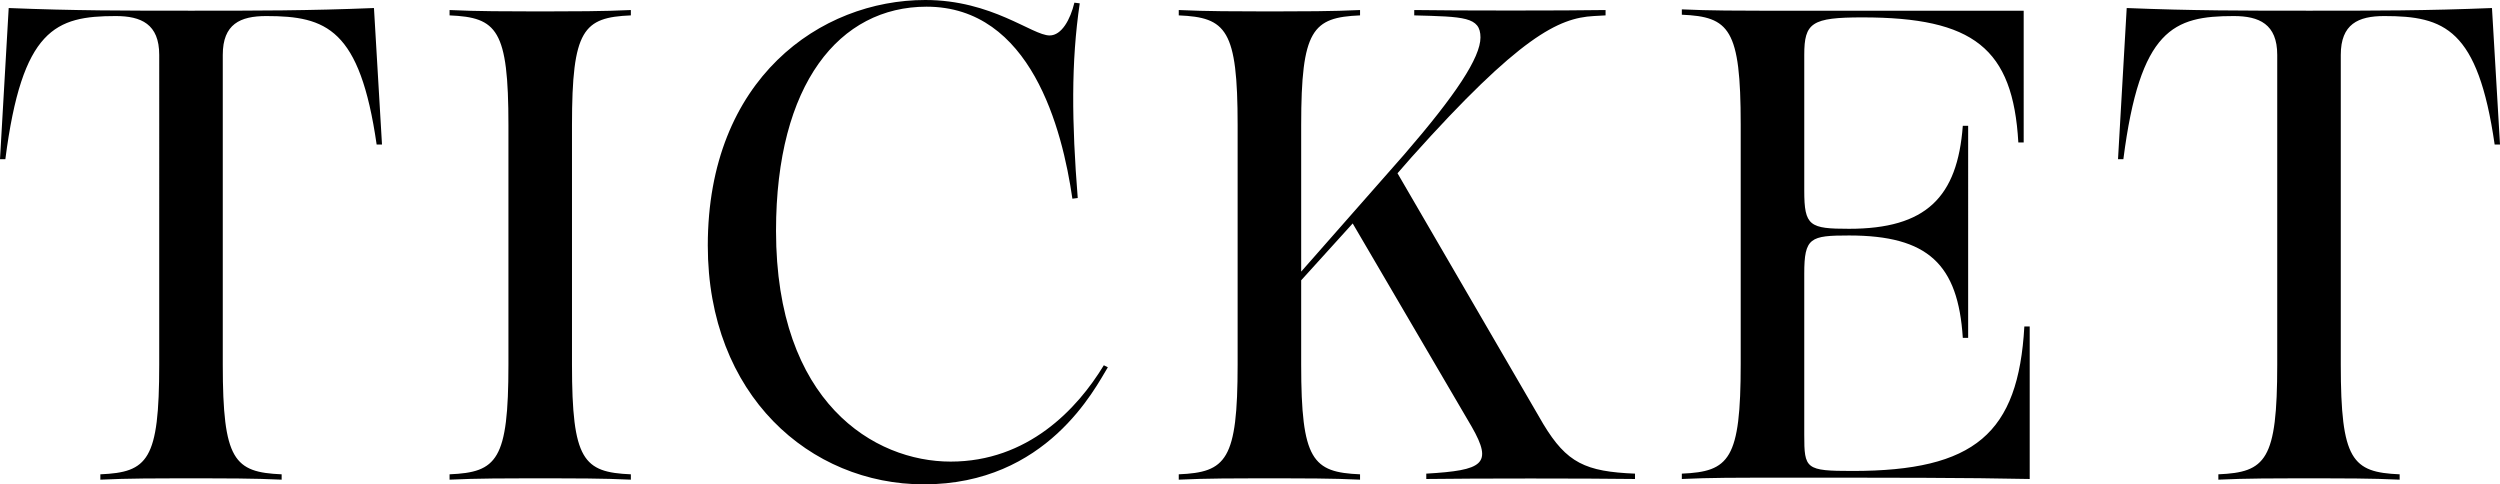 <svg xmlns="http://www.w3.org/2000/svg" width="1401.375" height="271.5" viewBox="0 0 1401.375 271.5">
  <path id="パス_3918" data-name="パス 3918" d="M-644.437-2.625v3c14.625-.75,35.625-.75,43.875-.75h13.875c8.25,0,29.25,0,43.875.75v-3c-26.625-1.125-33-7.875-33-61.5V-237.75c0-17.25,9.75-21.75,24.375-21.75,33.75,0,52.5,7.125,61.875,72h3l-4.5-76.5c-36.75,1.5-65.625,1.5-102.375,1.5s-65.625,0-102.375-1.5l-4.875,84.75h3c9.375-73.125,28.125-80.25,61.875-80.25,14.25,0,24.375,4.5,24.375,21.75V-64.125C-611.437-10.5-617.812-3.75-644.437-2.625Zm195.75,0v3c14.625-.75,35.625-.75,43.875-.75h13.875c8.25,0,29.25,0,43.875.75v-3c-26.625-1.125-33-7.875-33-61.5v-134.25c0-53.625,6.375-60.375,33-61.5v-3c-14.625.75-35.625.75-43.875.75h-13.875c-8.25,0-29.25,0-43.875-.75v3c26.625,1.125,33,7.875,33,61.5v134.25C-415.687-10.5-422.062-3.75-448.687-2.625ZM-182.812,3c69,0,96-54,103.125-65.625l-2.25-1.125c-15,24.75-42.75,54-85.875,54-42.75,0-97.875-33-97.875-129.375,0-82.5,35.625-125.625,84.375-125.625,58.5,0,76.125,68.625,81.75,107.625l3-.375c-3.375-42.375-3.75-76.125,1.125-109.125l-3-.375c-2.25,9.375-7.125,18.375-13.875,18.375-9.75,0-32.25-19.875-69.75-19.875-58.5,0-121.875,43.875-121.875,137.625C-303.937-46.875-246.562,3-182.812,3ZM-39.937-2.625v3c14.625-.75,35.625-.75,43.875-.75H17.813c8.25,0,29.25,0,43.875.75v-3c-26.625-1.125-33-7.875-33-61.5v-47.25L57.563-143.25l66.75,114c12,21,6.375,24.375-25.5,26.25V0c27.75-.375,89.25-.375,117,0V-3c-27.75-1.125-38.25-6-51.375-27.75L82.688-171.375l7.875-9c60.75-67.875,82.5-78,102-79.125l6.75-.375v-3c-22.125.375-83.625.375-107.25,0v3c27.75.75,37.125.75,37.125,12.375,0,11.25-13.875,32.25-42.75,65.625L28.688-116.25v-82.125c0-53.625,6.375-60.375,33-61.5v-3c-14.625.75-35.625.75-43.875.75H3.938c-8.25,0-29.25,0-43.875-.75v3c26.625,1.125,33,7.875,33,61.5v134.25C-6.937-10.5-13.312-3.75-39.937-2.625Zm282-.375V0c14.625-.75,35.625-.75,43.875-.75,80.625,0,114,0,151.125.75V-85.5h-3c-3.375,60-27.75,81-96.375,81-26.25,0-27-1.125-27-20.25v-90.375c0-20.25,3.375-21.375,25.125-21.375,44.25,0,61.125,16.125,63.75,57.375h3V-198h-3c-3,40.125-20.625,57.75-63.75,57.75-22.125,0-25.125-1.5-25.125-21.375V-237.75c0-18,4.125-21,32.625-21,62.25,0,84.375,17.25,87.375,70.125h3V-262.5H285.938c-8.25,0-29.25,0-43.875-.75v3c26.625,1.125,33,7.875,33,61.5V-64.5C275.063-10.875,268.688-4.125,242.063-3Zm300.75.375v3c14.625-.75,35.625-.75,43.875-.75h13.875c8.25,0,29.25,0,43.875.75v-3c-26.625-1.125-33-7.875-33-61.5V-237.75c0-17.25,9.75-21.75,24.375-21.75,33.75,0,52.5,7.125,61.875,72h3l-4.5-76.5c-36.75,1.5-65.625,1.5-102.375,1.5s-65.625,0-102.375-1.5l-4.875,84.75h3c9.375-73.125,28.125-80.25,61.875-80.25,14.25,0,24.375,4.5,24.375,21.75V-64.125C575.813-10.5,569.438-3.75,542.813-2.625Z" transform="translate(700.688 268.5)"/>
</svg>
